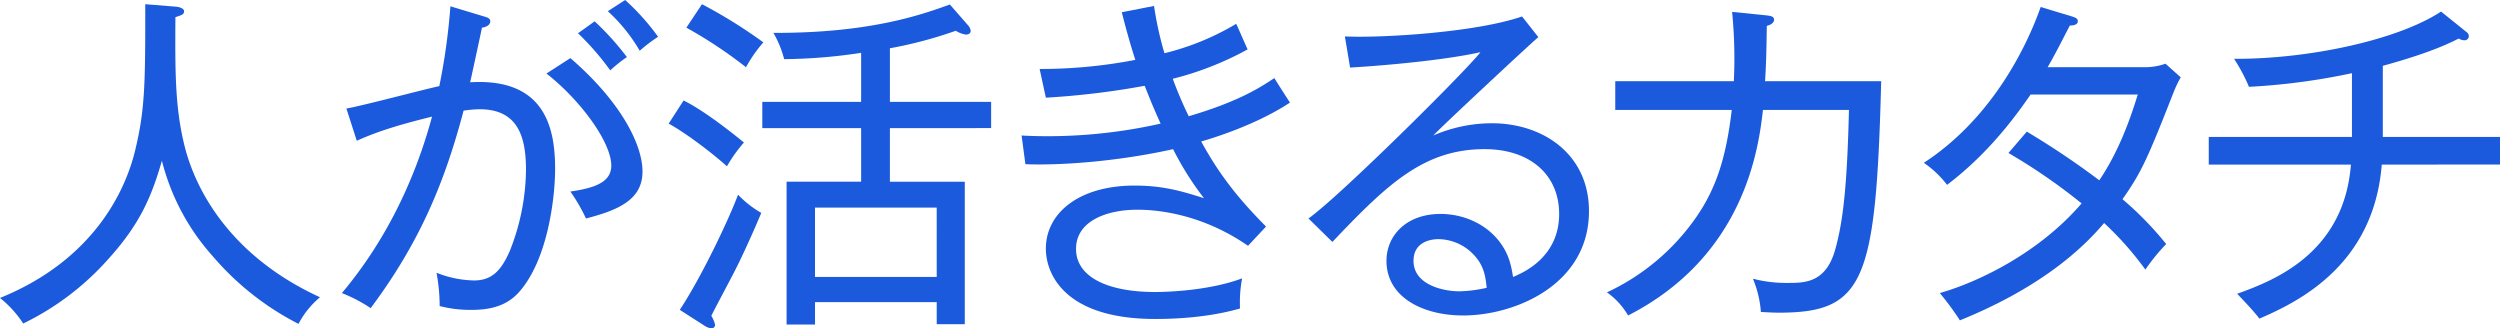 <svg xmlns="http://www.w3.org/2000/svg" width="837.315" height="110" viewBox="0 0 837.315 110">
  <g id="group_50675" data-name="group 50675" transform="translate(301.561 -1274.151)">
    <path id="path_53319" data-name="path 53319" d="M-201.579,1382.419a93.75,93.75,0,0,1-28.8-22.75,75.4,75.4,0,0,1-16.954-31.9c-3.367,11.727-7.2,20.991-17.651,32.6a91.677,91.677,0,0,1-28.8,21.93,36.438,36.438,0,0,0-7.78-8.562c32.4-13.134,42.268-37.29,45.172-49.019,3.484-14.188,3.484-23.1,3.484-49.37l10.1.822c1.625.117,2.9.7,2.9,1.524,0,1.055-.7,1.289-2.9,1.993-.116,17.707-.116,29.317,2.67,41.514,3.948,17.707,17.071,39.167,45.753,52.3A29.277,29.277,0,0,0-201.579,1382.419Z" transform="translate(0 0.207)" fill="#1b5adc"/>
    <path id="path_53320" data-name="path 53320" d="M-144.456,1371.836c-4.761,5.511-11.379,6.1-16.141,6.1a40.2,40.2,0,0,1-10.566-1.288,61.538,61.538,0,0,0-1.045-11.141,35.7,35.7,0,0,0,12.541,2.578c5.806,0,9.057-3.048,12.077-10.084a75.129,75.129,0,0,0,5.341-26.971c0-11.611-3.018-20.288-15.561-20.288a39.69,39.69,0,0,0-5.341.467c-6.271,23.808-14.632,44.094-31.121,66.141a50.653,50.653,0,0,0-9.639-5.042c14.4-17.122,24.387-37.525,30.193-59.1-8.941,2.228-17.186,4.457-25.2,8.092L-202.4,1310.5c4.993-.82,26.593-6.567,31.121-7.5a211.6,211.6,0,0,0,3.716-26.737l11.263,3.4c1.278.352,2.091.7,2.091,1.641s-.929,1.876-2.787,2.111c-.58,2.813-3.367,15.714-3.948,18.293,25.432-1.524,28.451,15.833,28.451,29.085C-132.494,1339.234-134.584,1360.577-144.456,1371.836Zm22.3-24.509a58.52,58.52,0,0,0-5.225-9.03c8.245-1.173,13.7-3.166,13.7-8.678,0-7.857-10.334-21.931-21.715-30.842l8.013-5.161c16.605,14.308,24.154,28.731,24.154,38C-103.231,1340.994-111.244,1344.512-122.159,1347.327Zm8.129-49.605a90.542,90.542,0,0,0-10.8-12.432l5.575-3.986a91.436,91.436,0,0,1,10.8,11.962A47.957,47.957,0,0,0-114.031,1297.722Zm9.871-6.567a55.839,55.839,0,0,0-10.684-13.251l5.807-3.752a78.572,78.572,0,0,1,11.031,12.312A52.9,52.9,0,0,0-104.16,1291.154Z" transform="translate(16.856 0)" fill="#1b5adc"/>
    <path id="path_53321" data-name="path 53321" d="M-91.059,1329.646c-4.529-4.1-13.354-10.905-19.509-14.306l4.993-7.739c6.5,3.166,15.793,10.437,20.205,14.072A49.3,49.3,0,0,0-91.059,1329.646Zm3.368,33.54c-1.277,2.7-7.432,14.072-8.594,16.534a10.742,10.742,0,0,1,1.278,3.051,1.278,1.278,0,0,1-1.278,1.173,6,6,0,0,1-2.322-.939l-8.245-5.277c7.78-11.843,16.954-31.545,19.509-38.581a34.354,34.354,0,0,0,7.78,6.1C-82.7,1352.867-87.111,1362.131-87.691,1363.187Zm3.019-66.726a151.588,151.588,0,0,0-19.974-13.252l5.226-7.857a166.752,166.752,0,0,1,20.554,12.782A45.926,45.926,0,0,0-84.672,1296.461Zm48.191,20.4v17.942H-11.4v47.729H-20.8v-7.388h-40.76v7.5h-9.522v-47.846h24.967v-17.942h-33.1v-8.795h33.1v-16.419a179.839,179.839,0,0,1-25.78,2.112,34.943,34.943,0,0,0-3.6-8.8c32.63.117,49.932-6.214,59.107-9.5l6.039,6.917a3.57,3.57,0,0,1,.929,1.876c0,1.057-1.046,1.291-1.626,1.291a9.144,9.144,0,0,1-3.368-1.291,141.275,141.275,0,0,1-22.063,5.864v17.942H-2.573v8.795Zm15.677,26.619h-40.76v23.22H-20.8Z" transform="translate(32.969 0.207)" fill="#1b5adc"/>
    <path id="path_53322" data-name="path 53322" d="M50.384,1321.234c6.387,11.728,13.006,19.7,21.715,28.5l-6.038,6.45C48.642,1344.1,32.036,1344.1,28.9,1344.1c-9.87,0-20.438,3.636-20.438,13.135,0,9.38,10.568,14.424,26.477,14.424,1.161,0,16.954,0,29.147-4.574a43.432,43.432,0,0,0-.7,10.086c-12.077,3.518-25.315,3.518-28.45,3.518-30.077,0-36.579-14.893-36.579-23.57,0-11.846,11.031-21.108,29.727-21.108,9.523,0,15.793,1.875,23.225,4.222a100.088,100.088,0,0,1-10.335-16.419c-17.882,3.987-37.043,5.513-49.468,5.044l-1.278-9.616c2.091.117,4.762.234,8.71.234a171.912,171.912,0,0,0,37.856-4.221c-2.9-6.333-4.3-10.086-5.341-12.666a268.424,268.424,0,0,1-33.095,3.986l-2.091-9.615a167.117,167.117,0,0,0,32.05-3.049c-1.741-5.4-3.134-10.437-4.529-15.949l10.8-2.11a114.932,114.932,0,0,0,3.484,15.831,86.745,86.745,0,0,0,24.038-9.851c.929,1.993,3.136,7.153,3.832,8.56a104.8,104.8,0,0,1-25.082,9.851,135.1,135.1,0,0,0,5.341,12.549c16.722-4.927,23.921-9.616,28.682-12.783,1.509,2.464,3.484,5.512,5.225,8.211C68.383,1315.958,53.287,1320.413,50.384,1321.234Z" transform="translate(50.369 0.293)" fill="#1b5adc"/>
    <path id="path_53323" data-name="path 53323" d="M123.957,1379c-13.47,0-25.663-6.1-25.663-18.293,0-8.443,6.618-15.714,18.115-15.714,7.432,0,15.212,3.166,19.973,9.615,3.02,4.105,3.716,7.857,4.3,11.493,3.368-1.406,15.445-6.567,15.445-21.108,0-13.017-9.638-21.7-24.966-21.7-20.205,0-32.4,11.492-50.979,31.076l-8.012-7.856c10.334-7.271,52.952-49.605,57.6-55.7-11.38,2.579-31.47,4.455-43.664,5.159l-1.741-10.437c11.961.586,43.779-1.29,59.339-6.684l5.458,6.918c-2.671,2.228-32.632,30.139-35.187,32.953a49.508,49.508,0,0,1,19.626-4.1c17.07,0,32.514,10.319,32.514,29.435C166.11,1368.68,141.376,1379,123.957,1379Zm3.716-20.169a16.479,16.479,0,0,0-11.961-5.395c-2.438,0-8.361.82-8.361,7.271,0,8.092,10.1,10.2,15.328,10.2a45.245,45.245,0,0,0,9.173-1.173C131.505,1366.452,131.157,1362.581,127.673,1358.829Z" transform="translate(64.513 0.811)" fill="#1b5adc"/>
    <path id="path_53324" data-name="path 53324" d="M215.016,1378.285c-2.207,0-3.6-.117-6.038-.234a35.584,35.584,0,0,0-2.671-11.141,44.029,44.029,0,0,0,11.729,1.408c5.573,0,12.657,0,15.793-11.024,2.787-9.733,4.064-22.516,4.645-46.907h-28.8c-1.393,11.961-5.69,48.667-45.172,68.836a24.8,24.8,0,0,0-7.084-7.739,74.8,74.8,0,0,0,29.844-25.1c6.852-9.85,10.1-20.287,11.961-36H160.205v-9.616H199.92a160.182,160.182,0,0,0-.58-23.219l11.612,1.172c1.743.234,2.438.47,2.438,1.524,0,.586-.58,1.524-2.438,1.993-.116,10.556-.348,15.011-.58,18.529h38.9C247.53,1367.849,243.7,1378.285,215.016,1378.285Z" transform="translate(79.229 0.586)" fill="#1b5adc"/>
    <path id="path_53325" data-name="path 53325" d="M331.654,1304.529c-8.709,22.164-10.684,26.738-17.186,36a111.432,111.432,0,0,1,14.631,15.011,64.253,64.253,0,0,0-6.968,8.56,107.256,107.256,0,0,0-13.818-15.6c-8.709,10.319-23.225,22.4-48.307,32.6a94.167,94.167,0,0,0-6.736-9.146c12.425-3.518,32.979-13.135,47.495-30.021a194.032,194.032,0,0,0-24.5-16.886l6.154-7.154a272,272,0,0,1,24.271,16.3c6.5-9.616,10.336-20.4,12.89-28.731H283.7c-4.413,6.335-13.471,19.232-27.987,30.257a34.562,34.562,0,0,0-7.779-7.39c21.25-13.836,33.443-36.117,39.134-52.183l10.45,3.165c1.394.47,1.975.7,1.975,1.642,0,1.29-1.859,1.407-2.671,1.407-2.206,4.222-4.877,9.616-7.432,13.955H321.32a20.981,20.981,0,0,0,7.547-1.172l5.11,4.573A35.077,35.077,0,0,0,331.654,1304.529Z" transform="translate(94.853 0.345)" fill="#1b5adc"/>
    <path id="path_53326" data-name="path 53326" d="M387.255,1328.7c-2.671,33.538-27.637,45.853-40.991,51.6-1.742-2.346-4.994-5.746-7.432-8.325,11.612-4.223,35.766-13.135,38.088-43.273H329.309v-9.264h47.959V1298.09a219.79,219.79,0,0,1-34.489,4.573,57.987,57.987,0,0,0-4.993-9.381c25.084.117,54.927-6.333,69.327-15.831l8.593,6.918a1.6,1.6,0,0,1,.7,1.29,1.381,1.381,0,0,1-1.51,1.407,3.493,3.493,0,0,1-1.859-.586c-5.225,2.7-12.657,5.629-25.43,9.146v23.807h39.25v9.264Z" transform="translate(108.9 0.57)" fill="#1b5adc"/>
  </g>
</svg>
